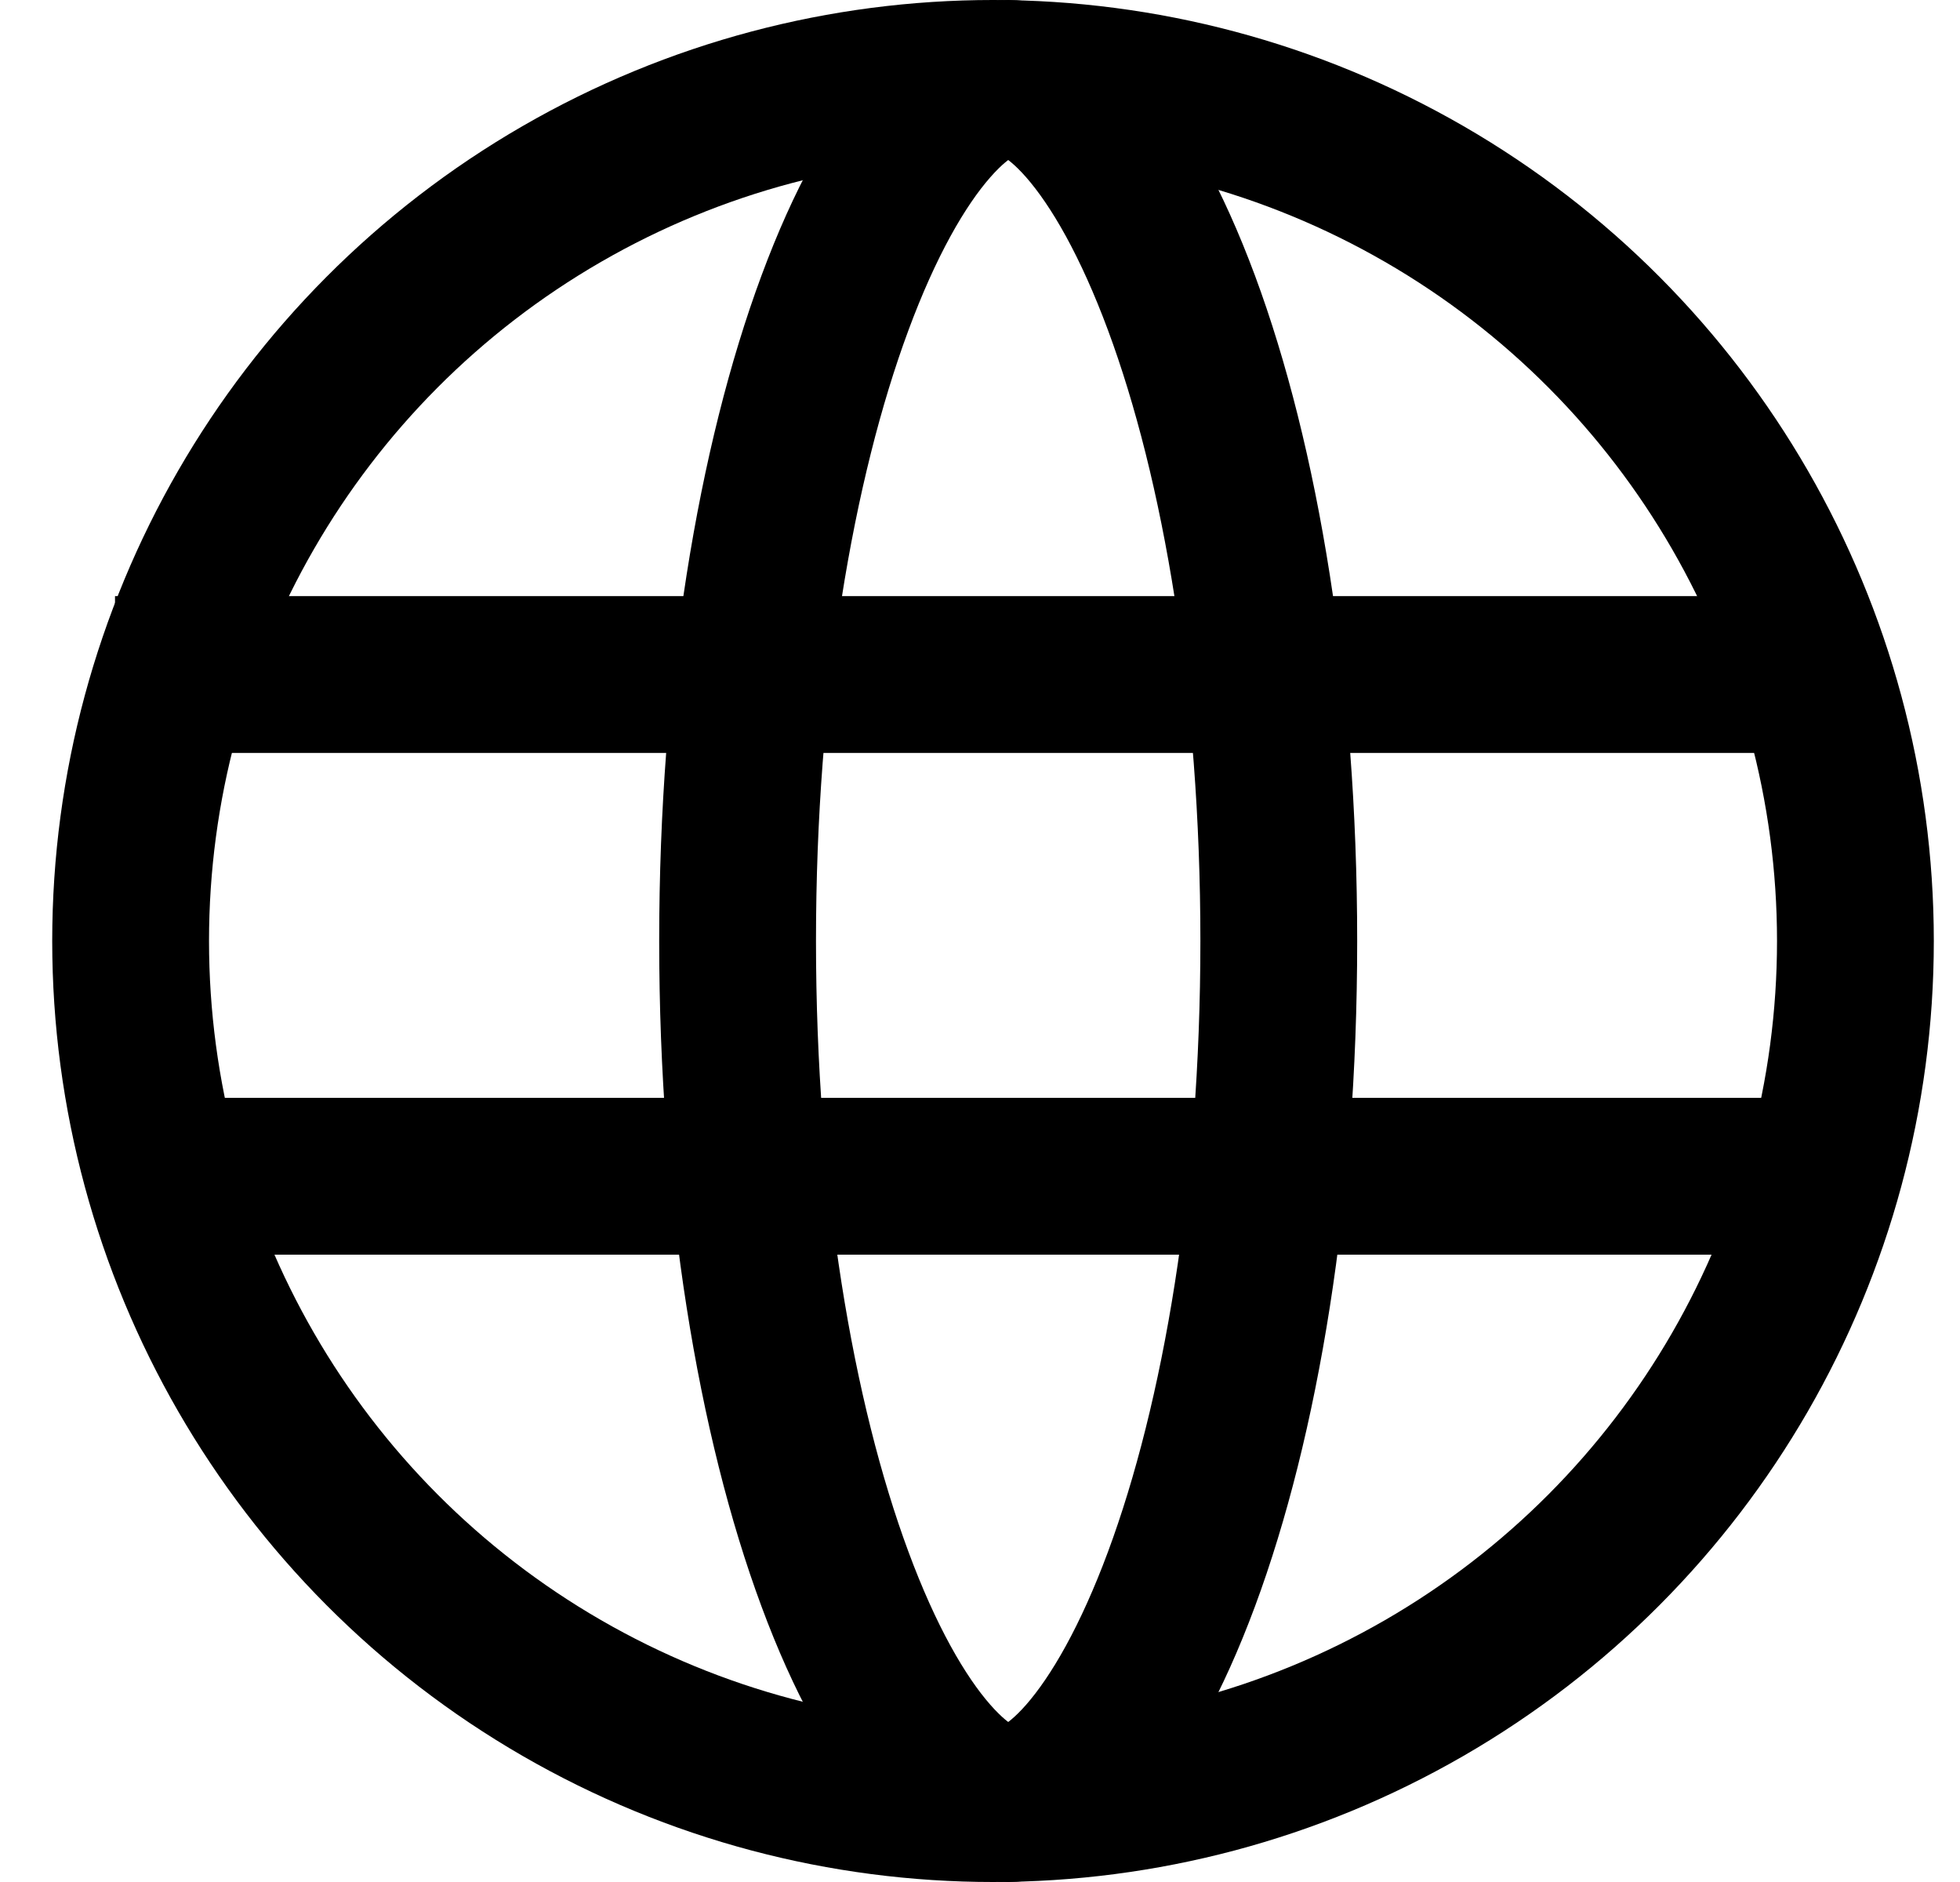 <svg width="25" height="24" viewBox="0 0 25 24" fill="none" xmlns="http://www.w3.org/2000/svg">
<circle cx="12.666" cy="12" r="11" stroke="black" stroke-width="2"/>
<path d="M16.311 12C16.311 15.227 15.825 18.103 15.07 20.137C14.691 21.158 14.264 21.915 13.841 22.398C13.416 22.882 13.081 23 12.86 23C12.638 23 12.304 22.882 11.879 22.398C11.455 21.915 11.028 21.158 10.65 20.137C9.895 18.103 9.408 15.227 9.408 12C9.408 8.773 9.895 5.897 10.65 3.863C11.028 2.842 11.455 2.085 11.879 1.602C12.304 1.118 12.638 1 12.86 1C13.081 1 13.416 1.118 13.841 1.602C14.264 2.085 14.691 2.842 15.07 3.863C15.825 5.897 16.311 8.773 16.311 12Z" stroke="black" stroke-width="2"/>
<line x1="1.467" y1="8.602" x2="23.067" y2="8.602" stroke="black" stroke-width="2"/>
<line x1="1.467" y1="15" x2="23.067" y2="15" stroke="black" stroke-width="2"/>
</svg>
